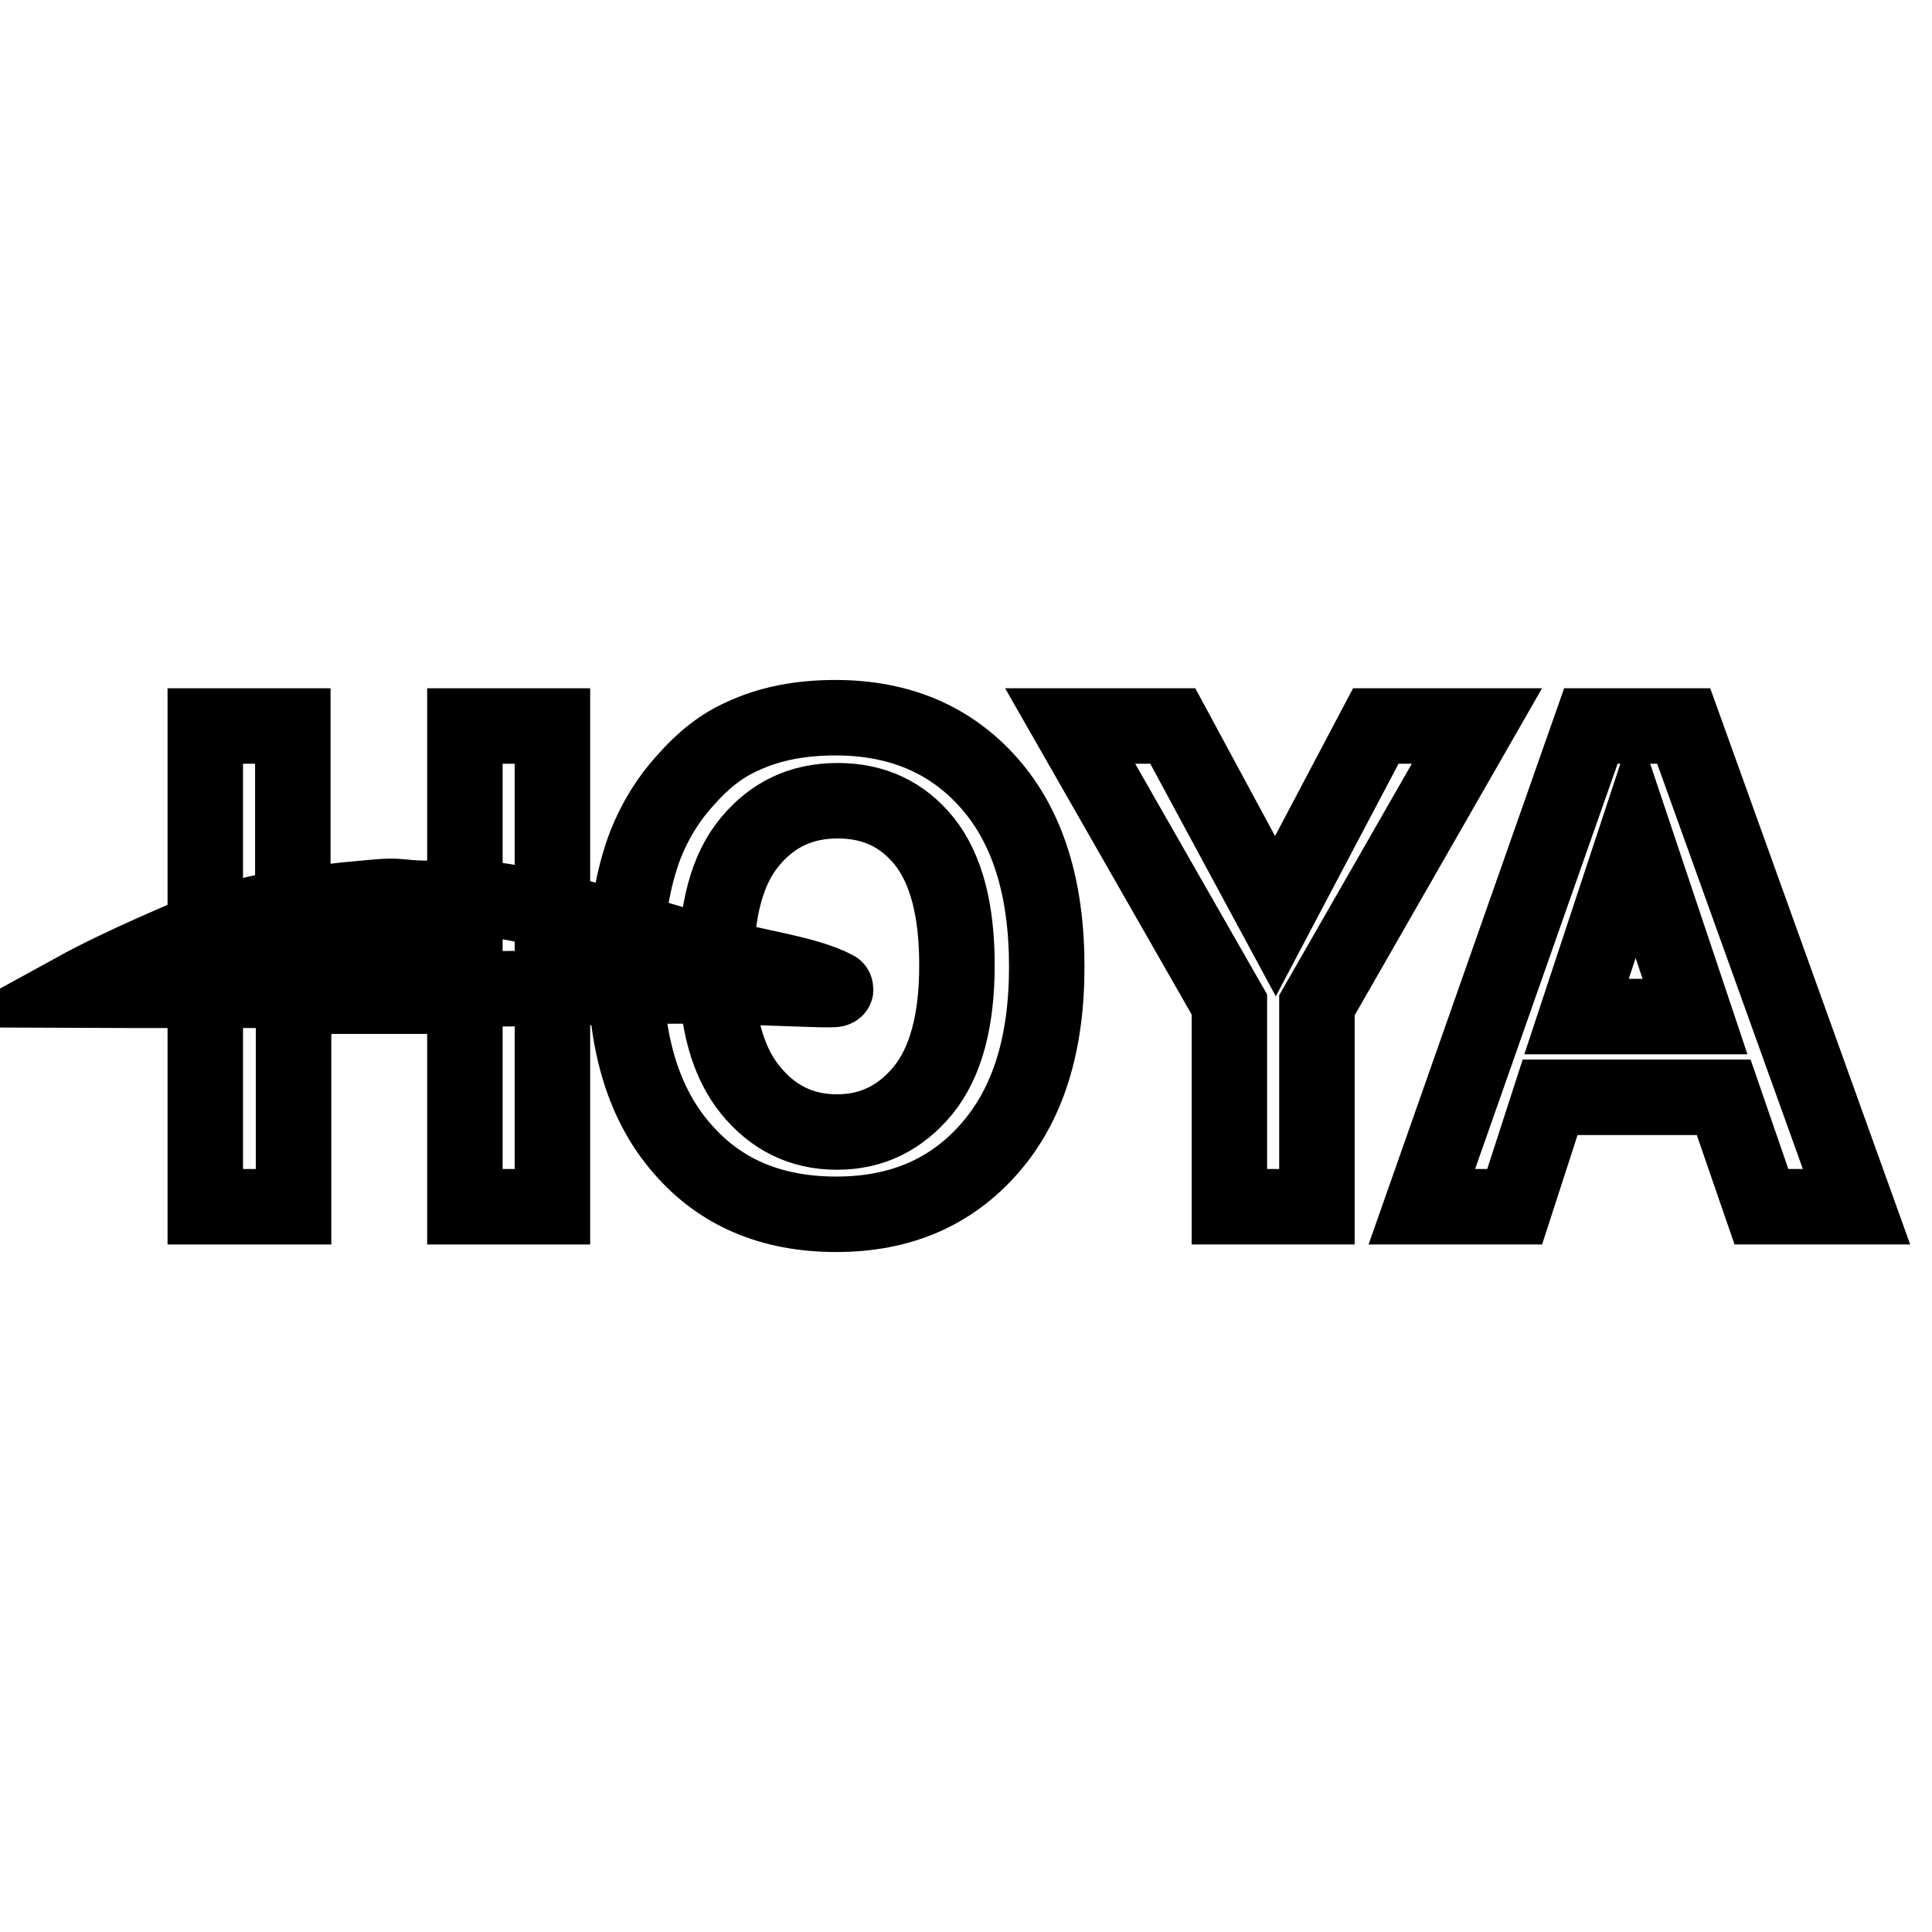 <?xml version="1.0" encoding="utf-8"?>
<!-- Svg Vector Icons : http://www.onlinewebfonts.com/icon -->
<!DOCTYPE svg PUBLIC "-//W3C//DTD SVG 1.1//EN" "http://www.w3.org/Graphics/SVG/1.1/DTD/svg11.dtd">
<svg version="1.1" xmlns="http://www.w3.org/2000/svg" xmlns:xlink="http://www.w3.org/1999/xlink" x="0px" y="0px" viewBox="0 0 256 256" enable-background="new 0 0 256 256" xml:space="preserve">
<g><g><path stroke-width="10" fill-opacity="0" stroke="#000000"  d="M27.2,159.9V96.2h11.6v25.1h22.8V96.2h11.6v63.7H61.6V132H38.9v27.9H27.2z"/><path stroke-width="10" fill-opacity="0" stroke="#000000"  d="M82.9,128.4c0-6.5,0.9-11.9,2.6-16.4c1.3-3.3,3.1-6.2,5.4-8.7c2.3-2.6,4.7-4.5,7.4-5.7c3.6-1.7,7.7-2.5,12.4-2.5c8.5,0,15.3,2.9,20.4,8.7c5.1,5.8,7.6,13.9,7.6,24.3c0,10.3-2.5,18.3-7.6,24.1c-5.1,5.8-11.8,8.7-20.3,8.7c-8.6,0-15.4-2.9-20.4-8.7C85.4,146.5,82.9,138.5,82.9,128.4z M94.9,128c0,7.2,1.5,12.7,4.5,16.4c3,3.7,6.8,5.6,11.5,5.6s8.4-1.9,11.4-5.5c3-3.7,4.5-9.2,4.5-16.6c0-7.3-1.4-12.7-4.3-16.4c-2.9-3.6-6.7-5.4-11.5-5.4s-8.6,1.8-11.6,5.4C96.3,115.2,94.9,120.7,94.9,128z"/><path stroke-width="10" fill-opacity="0" stroke="#000000"  d="M162.9,159.9v-26.8l-21.1-36.9h13.6l13.6,25.2l13.3-25.2h13.4l-21.2,37v26.7H162.9z"/><path stroke-width="10" fill-opacity="0" stroke="#000000"  d="M246,159.9h-12.6l-5-14.5h-23l-4.7,14.5h-12.3l22.4-63.7h12.3L246,159.9z M224.6,134.7l-7.9-23.6l-7.8,23.6H224.6z"/><path stroke-width="10" fill-opacity="0" stroke="#000000"  d="M10,131.2c6.2-3.4,14.8-7,18.7-8.6c4.9-2,13.9-3.1,19.8-3.6c5.8-0.6,3.5,0.2,10.2,0c5.6-0.2,8.8,0.4,15.7,2c6.9,1.6,13,3.5,19.4,5.4c5.7,1.7,13,2.5,16.9,4.6c0.9,0.5-13.3-0.6-25.6-0.3C57,131.4,10,131.2,10,131.2z"/></g></g>
</svg>